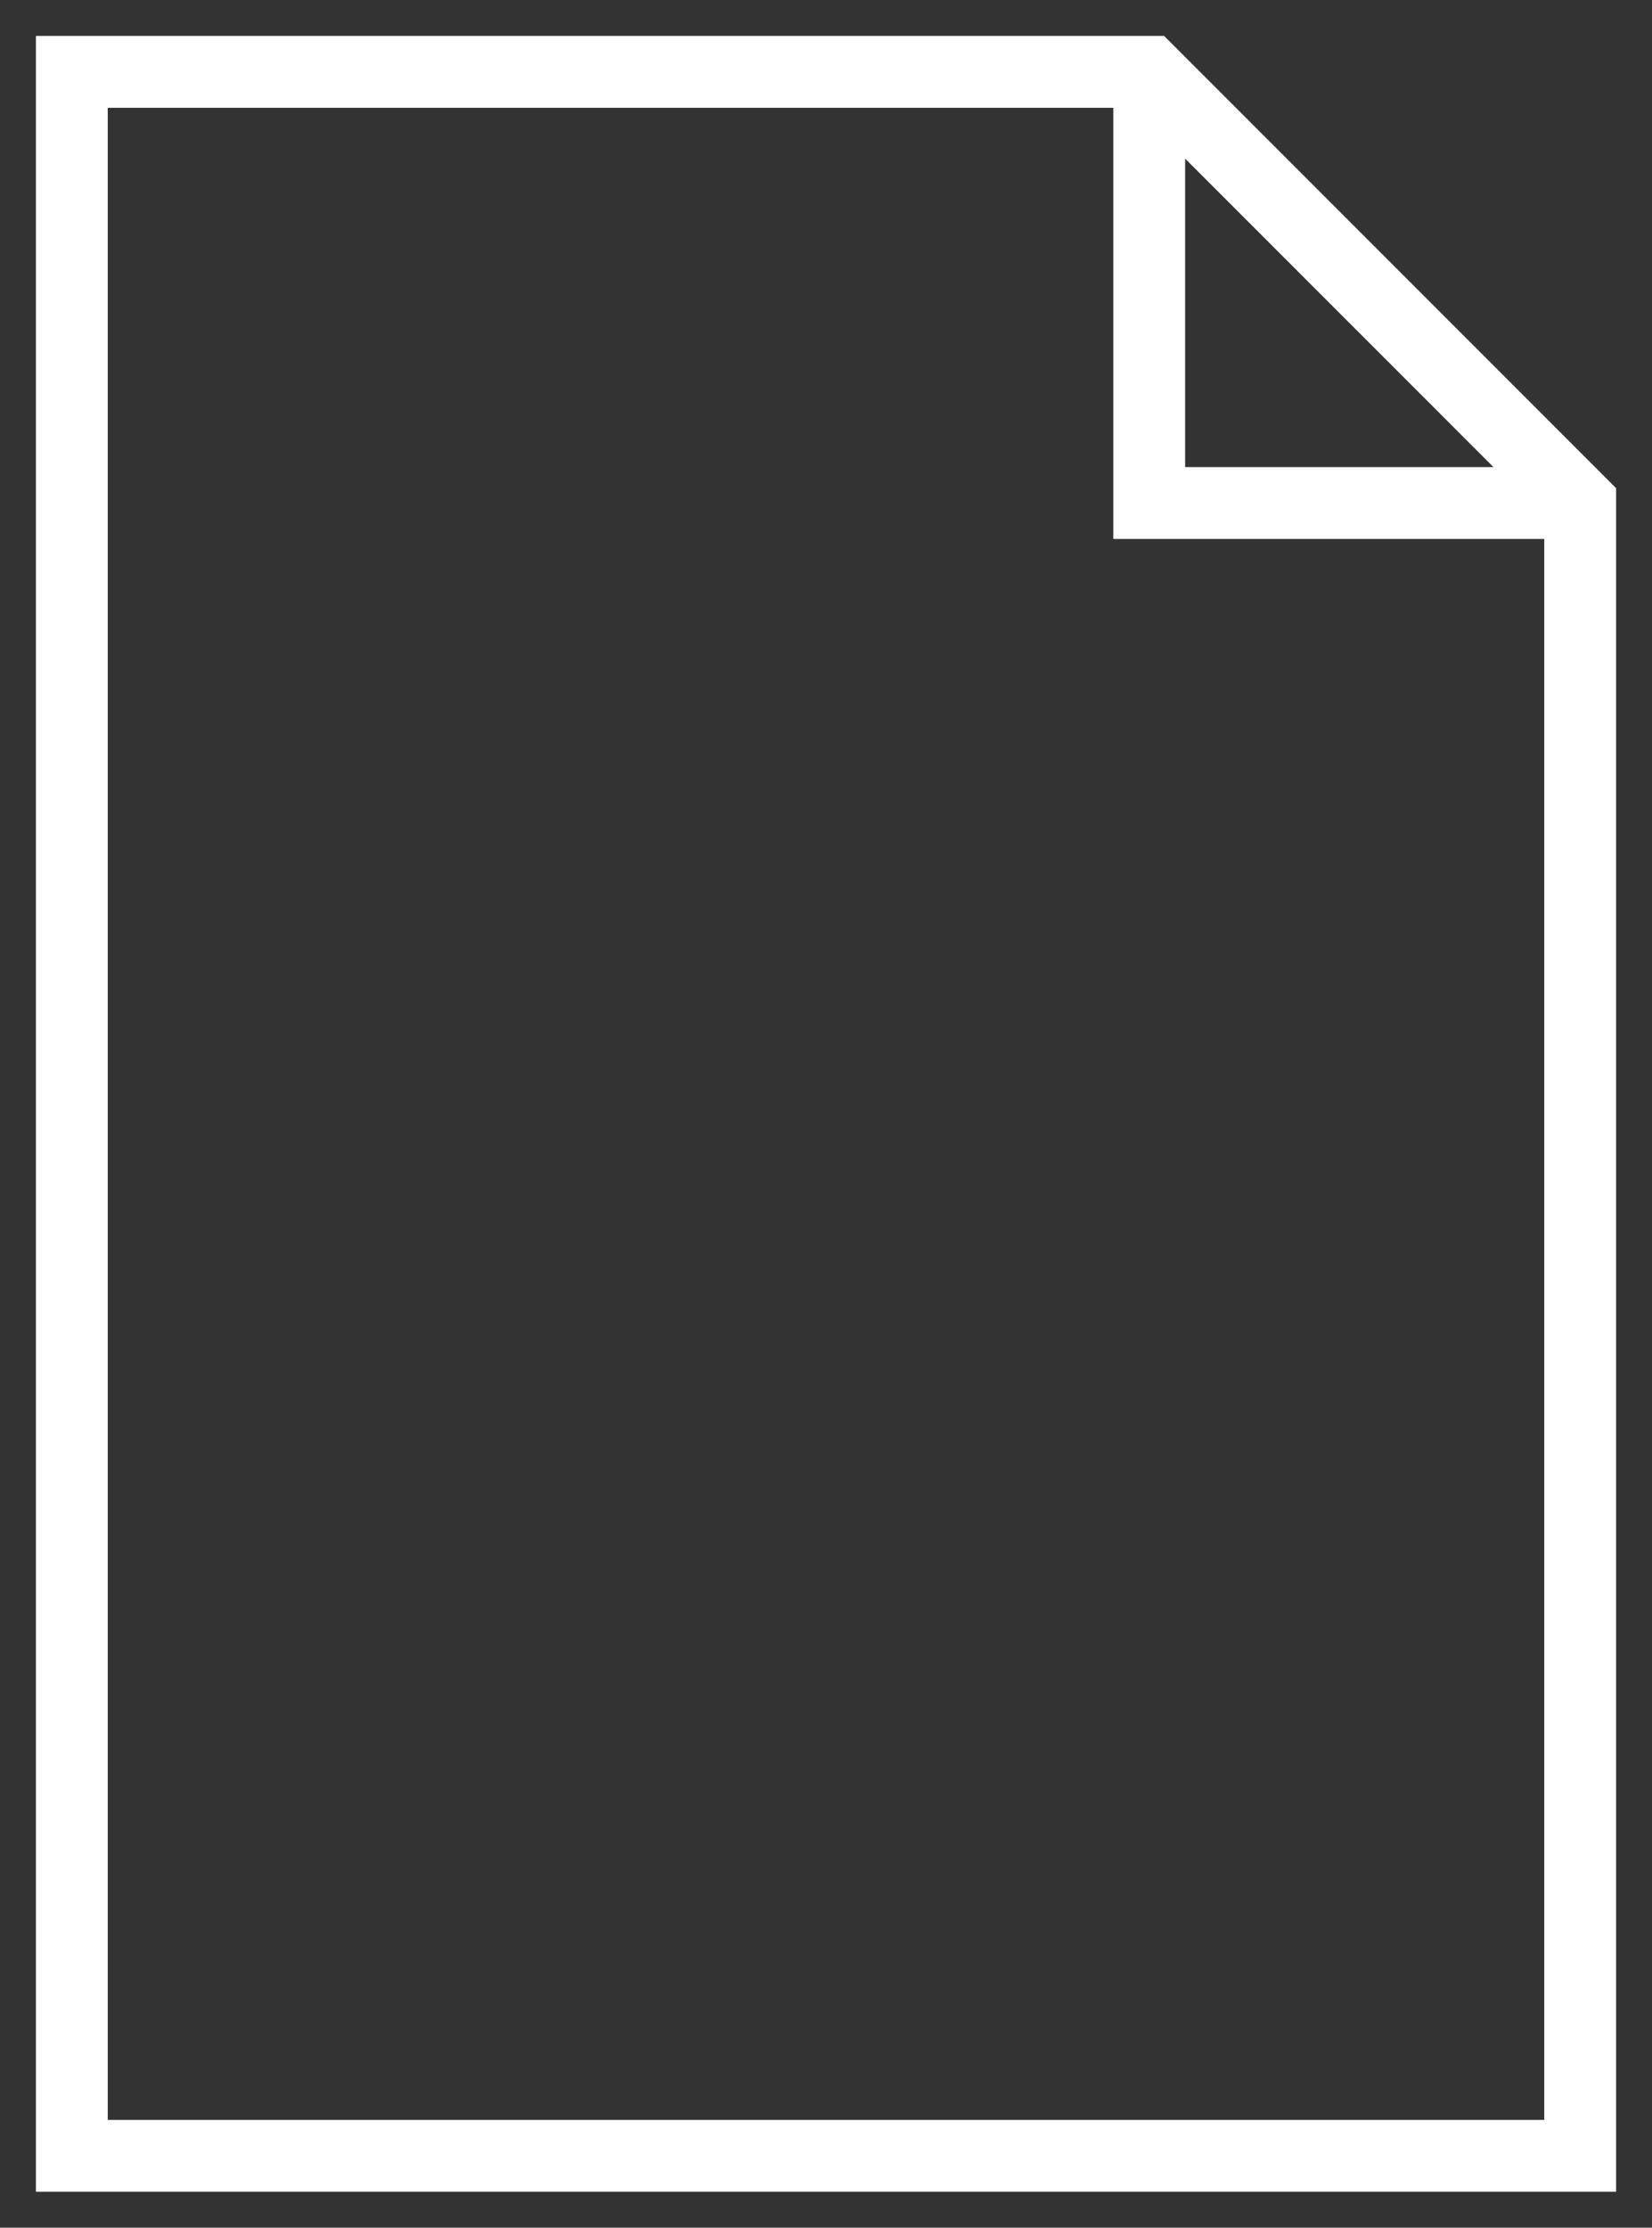 <svg width="23" height="31" viewBox="0 0 23 31" fill="none" xmlns="http://www.w3.org/2000/svg">
<rect x="0" y="0" width="23" height="31" fill="#333333" stroke="none"/>
<path d="M1 1V30H22V7L16 1H1Z" stroke="white"/>
<path d="M22 7H16V1" stroke="white"/>
</svg>
